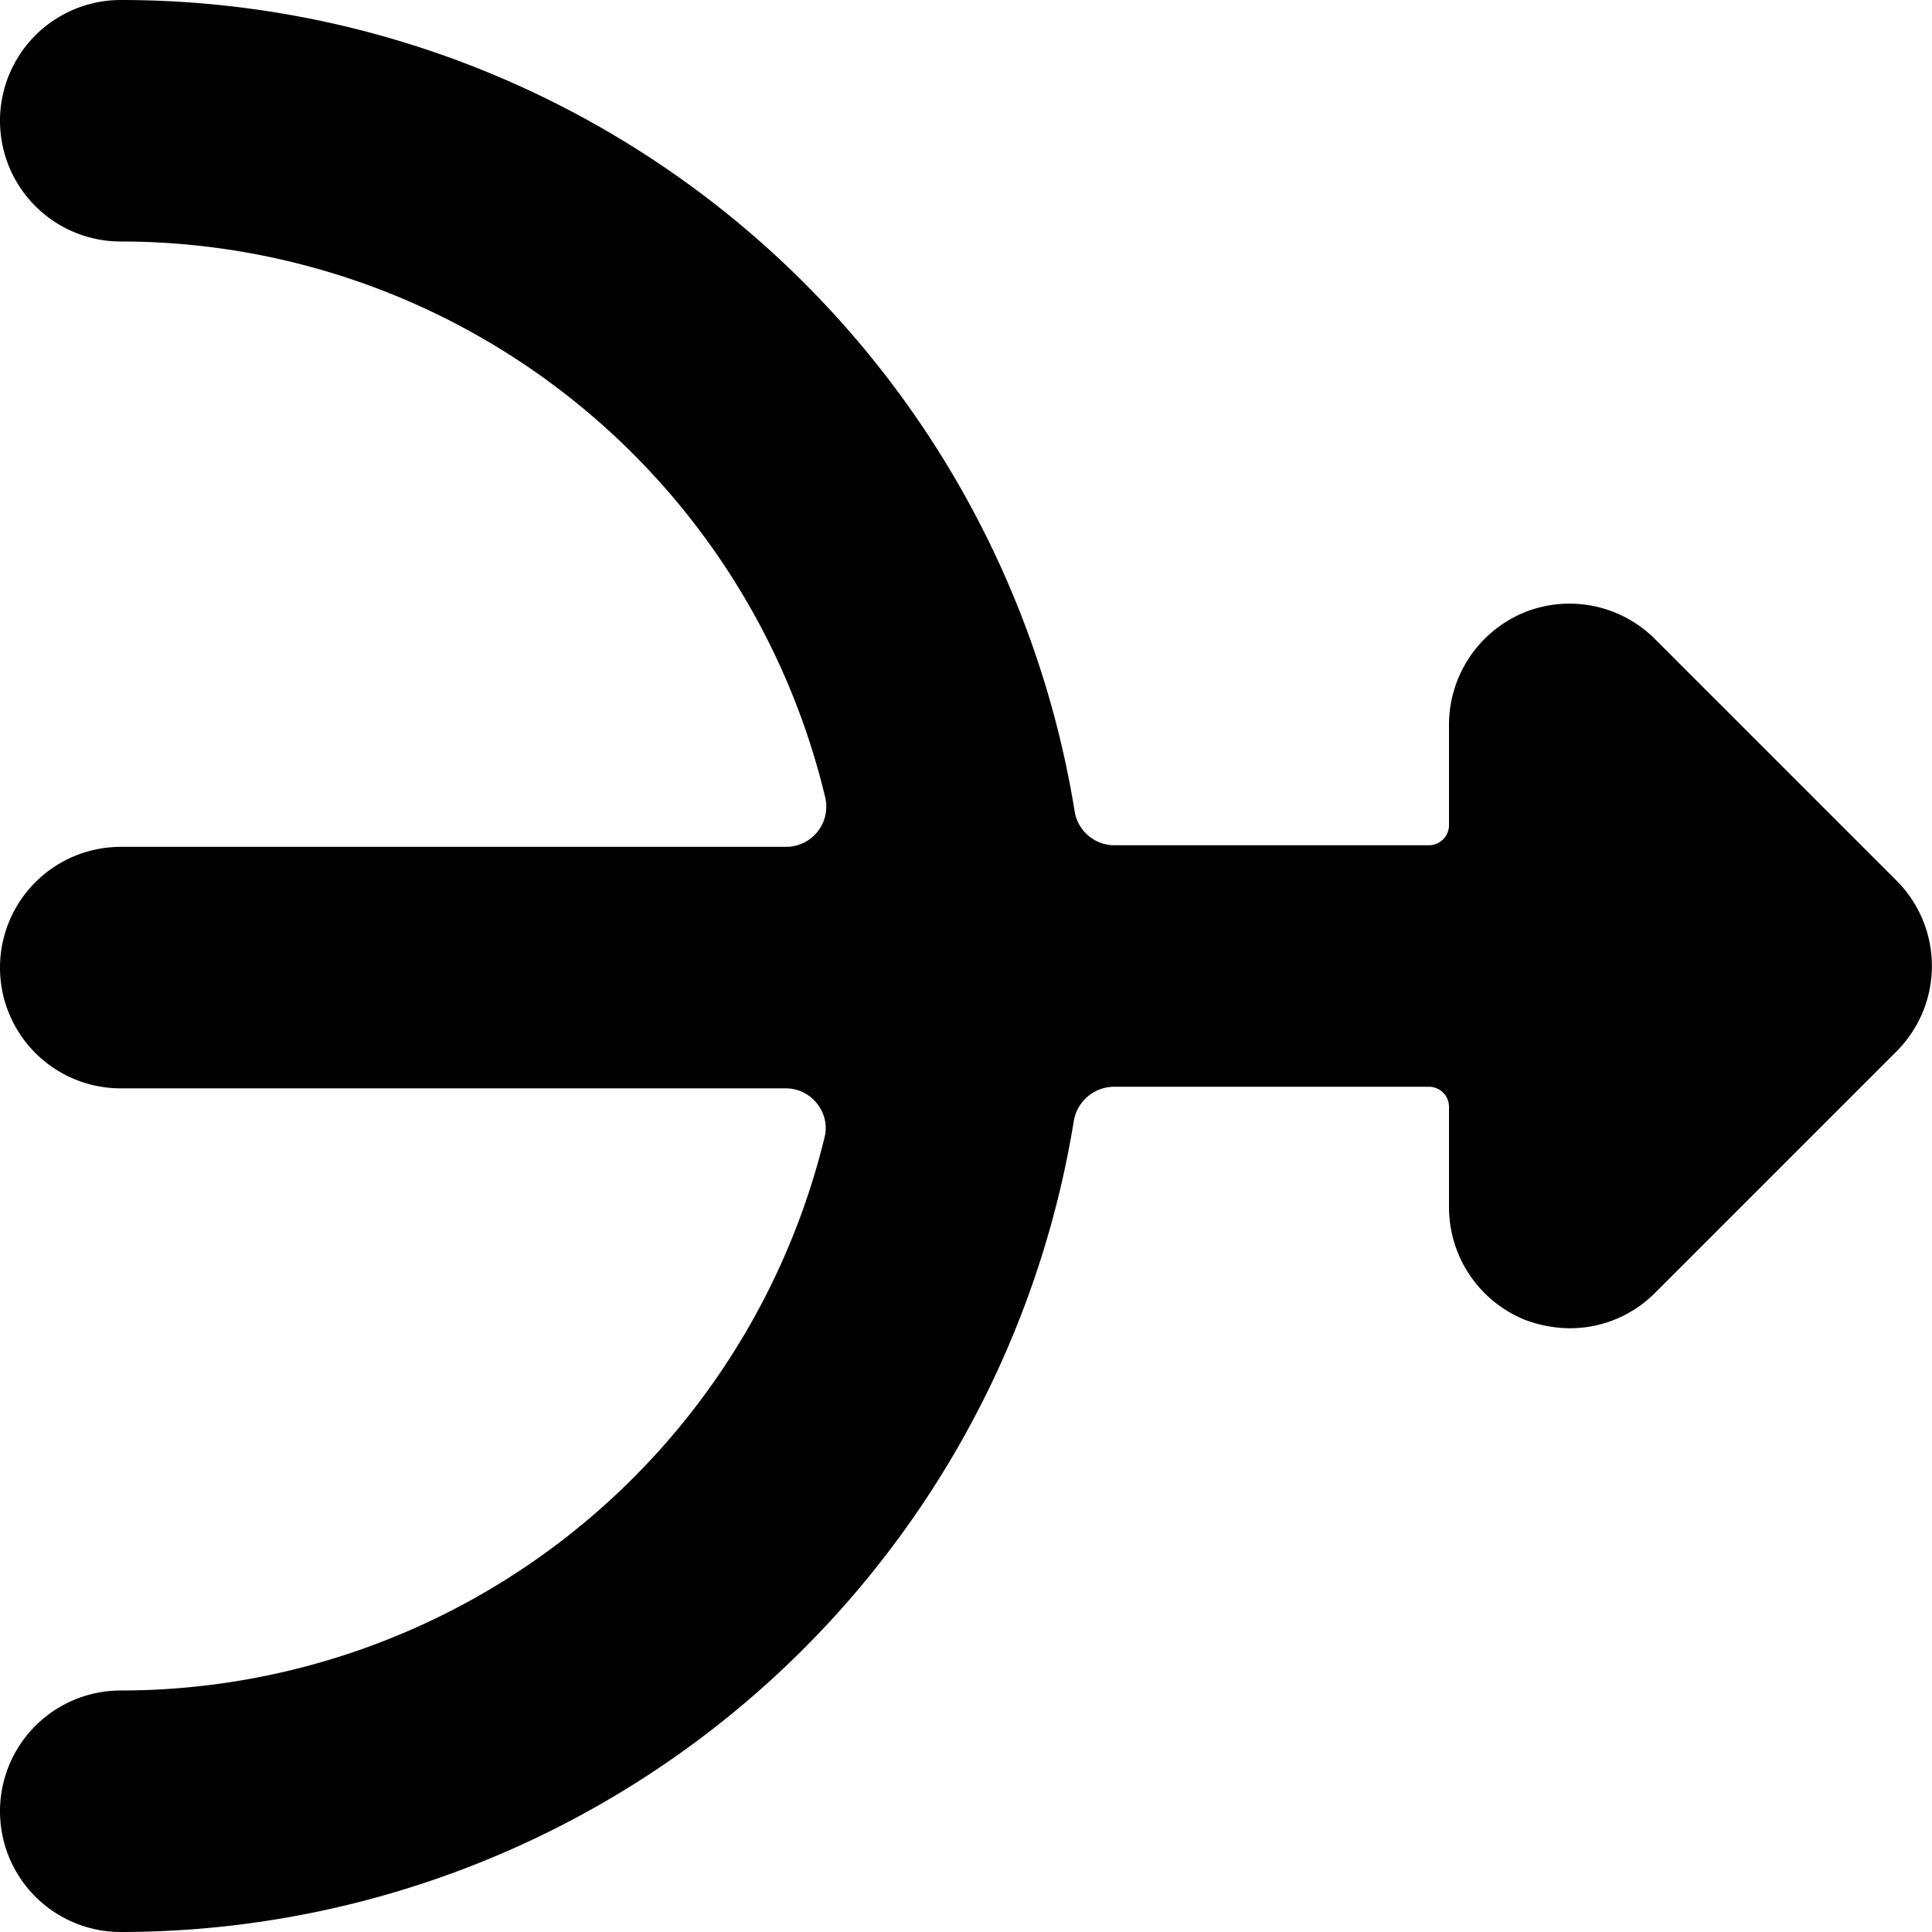 <svg xmlns="http://www.w3.org/2000/svg" viewBox="0 0 24 24"><path d="m23.56 10.94 -3 -3a1.5 1.5 0 0 0 -1.63 -0.33A1.51 1.51 0 0 0 18 9v1.25a0.25 0.25 0 0 1 -0.25 0.25h-3.91a0.5 0.5 0 0 1 -0.49 -0.42A12 12 0 0 0 1.5 0a1.5 1.5 0 0 0 0 3 9 9 0 0 1 8.75 6.9 0.5 0.5 0 0 1 -0.48 0.62H1.5a1.5 1.5 0 0 0 0 3h8.26a0.49 0.49 0 0 1 0.39 0.19 0.48 0.48 0 0 1 0.09 0.43A9 9 0 0 1 1.5 21a1.5 1.5 0 0 0 0 3 12 12 0 0 0 11.84 -10.08 0.51 0.51 0 0 1 0.5 -0.42h3.91a0.25 0.25 0 0 1 0.25 0.25V15a1.51 1.51 0 0 0 0.93 1.39 1.6 1.6 0 0 0 0.57 0.11 1.49 1.49 0 0 0 1.06 -0.44l3 -3a1.5 1.5 0 0 0 0 -2.12Z" fill="#000000" stroke-width="1"></path></svg>